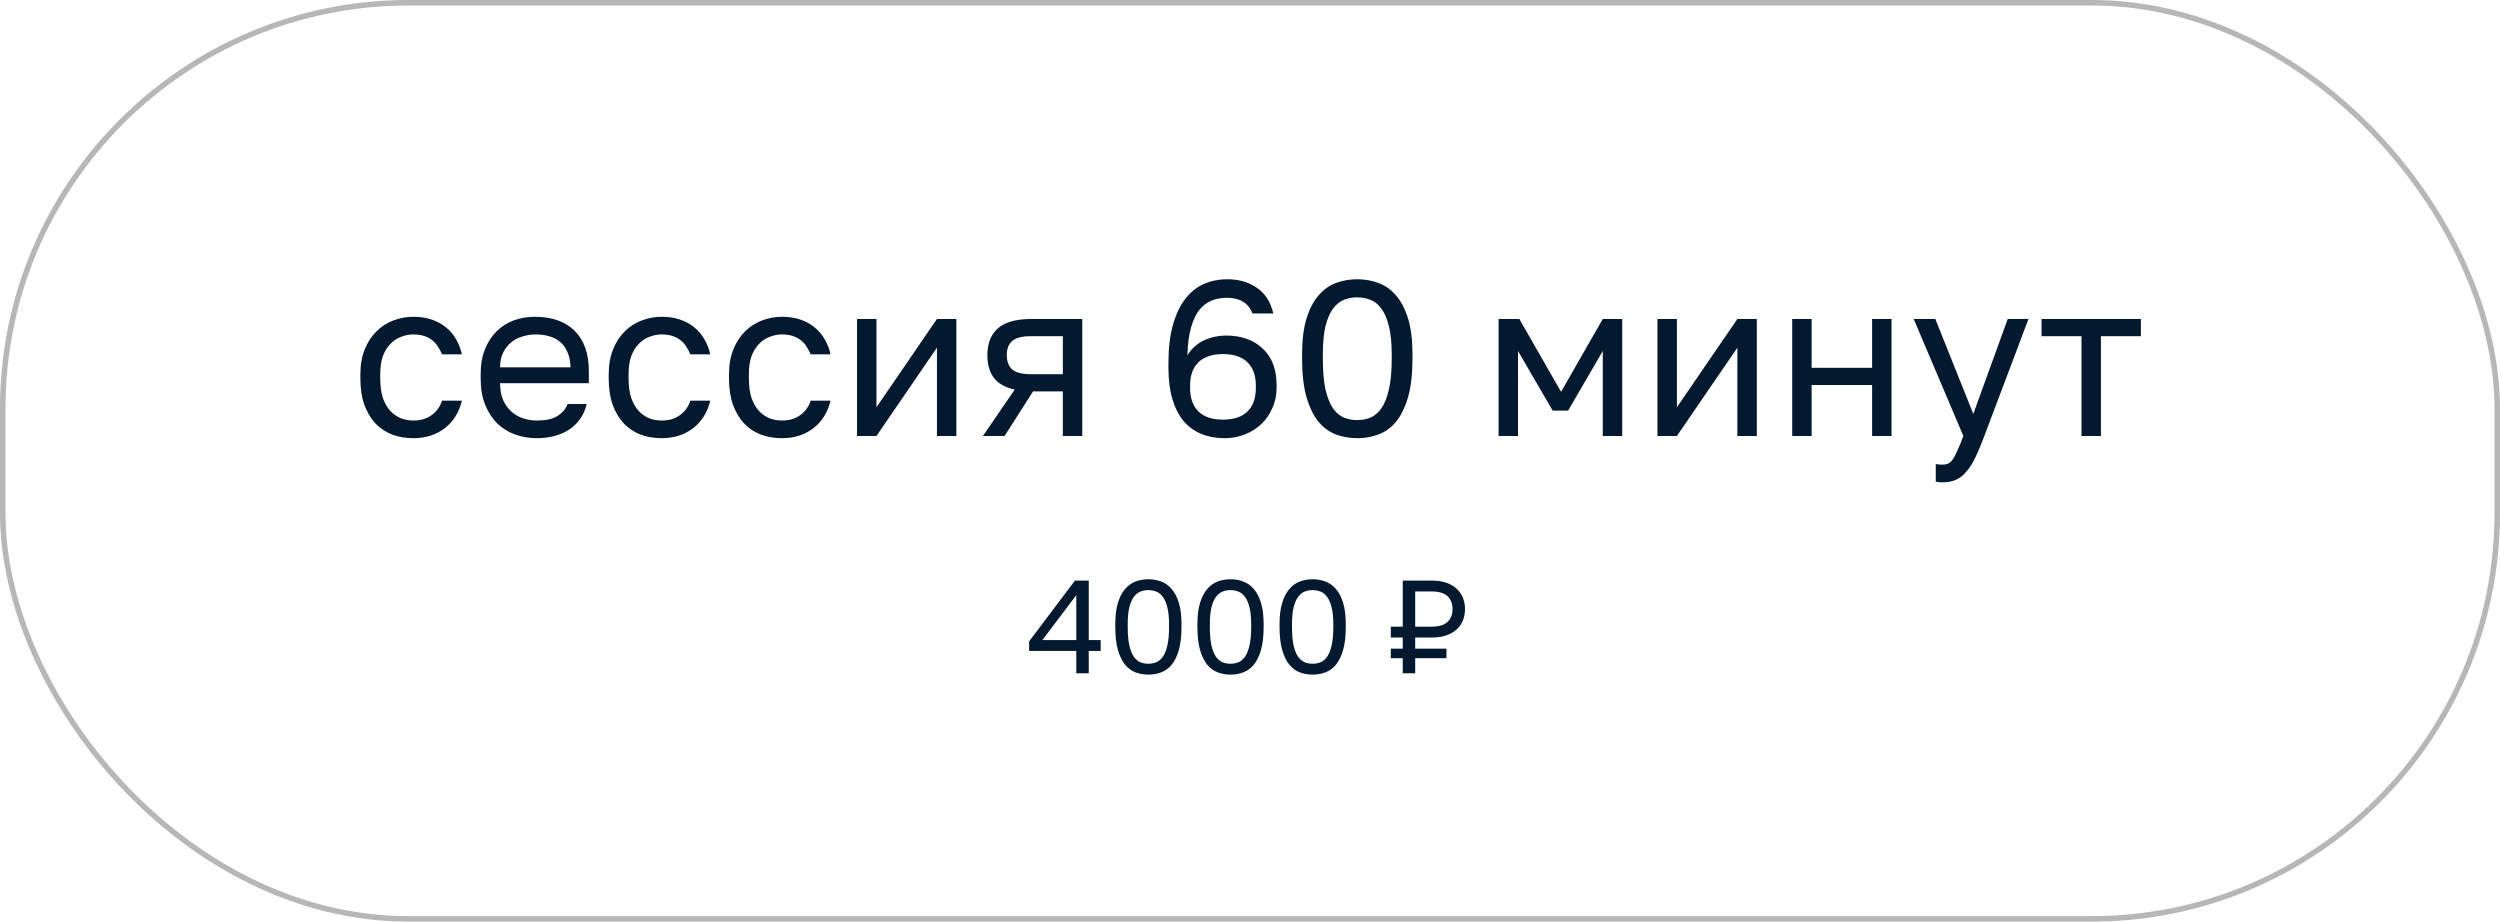 <?xml version="1.0" encoding="UTF-8"?> <svg xmlns="http://www.w3.org/2000/svg" width="453" height="167" viewBox="0 0 453 167" fill="none"><rect x="0.5" y="0.5" width="452" height="166" rx="73.5" stroke="#B7B7B7"></rect><path d="M74.9 79.4C73.54 79.4 72.273 79.187 71.1 78.76C69.927 78.307 68.913 77.64 68.06 76.76C67.207 75.853 66.527 74.72 66.02 73.36C65.54 72 65.3 70.413 65.3 68.6V67.8C65.3 66.093 65.567 64.587 66.1 63.28C66.633 61.973 67.34 60.893 68.22 60.04C69.1 59.16 70.113 58.507 71.26 58.08C72.433 57.627 73.647 57.4 74.9 57.4C76.153 57.4 77.273 57.573 78.26 57.92C79.273 58.267 80.14 58.747 80.86 59.36C81.607 59.973 82.207 60.693 82.66 61.52C83.14 62.347 83.487 63.24 83.7 64.2H80.1C79.887 63.693 79.633 63.227 79.34 62.8C79.073 62.347 78.727 61.96 78.3 61.64C77.9 61.32 77.42 61.067 76.86 60.88C76.3 60.693 75.647 60.6 74.9 60.6C74.127 60.6 73.38 60.747 72.66 61.04C71.94 61.307 71.3 61.733 70.74 62.32C70.18 62.88 69.727 63.613 69.38 64.52C69.06 65.427 68.9 66.52 68.9 67.8V68.6C68.9 69.96 69.06 71.133 69.38 72.12C69.727 73.08 70.18 73.867 70.74 74.48C71.3 75.067 71.94 75.507 72.66 75.8C73.38 76.067 74.127 76.2 74.9 76.2C76.207 76.2 77.3 75.88 78.18 75.24C79.087 74.6 79.727 73.72 80.1 72.6H83.7C83.193 74.707 82.153 76.373 80.58 77.6C79.007 78.8 77.113 79.4 74.9 79.4ZM97.297 79.4C95.937 79.4 94.644 79.187 93.417 78.76C92.19 78.333 91.11 77.68 90.177 76.8C89.243 75.893 88.497 74.76 87.937 73.4C87.377 72.04 87.097 70.44 87.097 68.6V67.8C87.097 66.04 87.364 64.52 87.897 63.24C88.43 61.933 89.137 60.853 90.017 60C90.924 59.12 91.963 58.467 93.137 58.04C94.337 57.613 95.59 57.4 96.897 57.4C100.017 57.4 102.43 58.253 104.137 59.96C105.844 61.667 106.697 64.08 106.697 67.2V69.44H90.617C90.617 70.693 90.817 71.747 91.217 72.6C91.617 73.453 92.137 74.147 92.777 74.68C93.417 75.213 94.124 75.6 94.897 75.84C95.697 76.08 96.497 76.2 97.297 76.2C98.897 76.2 100.124 75.933 100.977 75.4C101.857 74.867 102.484 74.133 102.857 73.2H106.297C106.084 74.213 105.697 75.107 105.137 75.88C104.604 76.653 103.937 77.307 103.137 77.84C102.364 78.347 101.47 78.733 100.457 79C99.47 79.267 98.417 79.4 97.297 79.4ZM97.097 60.6C96.27 60.6 95.47 60.72 94.697 60.96C93.924 61.173 93.23 61.533 92.617 62.04C92.03 62.52 91.55 63.133 91.177 63.88C90.803 64.627 90.617 65.52 90.617 66.56H103.377C103.35 65.467 103.164 64.547 102.817 63.8C102.497 63.027 102.057 62.413 101.497 61.96C100.937 61.48 100.27 61.133 99.497 60.92C98.75 60.707 97.95 60.6 97.097 60.6ZM119.9 79.4C118.54 79.4 117.273 79.187 116.1 78.76C114.927 78.307 113.913 77.64 113.06 76.76C112.207 75.853 111.527 74.72 111.02 73.36C110.54 72 110.3 70.413 110.3 68.6V67.8C110.3 66.093 110.567 64.587 111.1 63.28C111.633 61.973 112.34 60.893 113.22 60.04C114.1 59.16 115.113 58.507 116.26 58.08C117.433 57.627 118.647 57.4 119.9 57.4C121.153 57.4 122.273 57.573 123.26 57.92C124.273 58.267 125.14 58.747 125.86 59.36C126.607 59.973 127.207 60.693 127.66 61.52C128.14 62.347 128.487 63.24 128.7 64.2H125.1C124.887 63.693 124.633 63.227 124.34 62.8C124.073 62.347 123.727 61.96 123.3 61.64C122.9 61.32 122.42 61.067 121.86 60.88C121.3 60.693 120.647 60.6 119.9 60.6C119.127 60.6 118.38 60.747 117.66 61.04C116.94 61.307 116.3 61.733 115.74 62.32C115.18 62.88 114.727 63.613 114.38 64.52C114.06 65.427 113.9 66.52 113.9 67.8V68.6C113.9 69.96 114.06 71.133 114.38 72.12C114.727 73.08 115.18 73.867 115.74 74.48C116.3 75.067 116.94 75.507 117.66 75.8C118.38 76.067 119.127 76.2 119.9 76.2C121.207 76.2 122.3 75.88 123.18 75.24C124.087 74.6 124.727 73.72 125.1 72.6H128.7C128.193 74.707 127.153 76.373 125.58 77.6C124.007 78.8 122.113 79.4 119.9 79.4ZM141.697 79.4C140.337 79.4 139.07 79.187 137.897 78.76C136.724 78.307 135.71 77.64 134.857 76.76C134.004 75.853 133.324 74.72 132.817 73.36C132.337 72 132.097 70.413 132.097 68.6V67.8C132.097 66.093 132.364 64.587 132.897 63.28C133.43 61.973 134.137 60.893 135.017 60.04C135.897 59.16 136.91 58.507 138.057 58.08C139.23 57.627 140.444 57.4 141.697 57.4C142.95 57.4 144.07 57.573 145.057 57.92C146.07 58.267 146.937 58.747 147.657 59.36C148.404 59.973 149.004 60.693 149.457 61.52C149.937 62.347 150.284 63.24 150.497 64.2H146.897C146.684 63.693 146.43 63.227 146.137 62.8C145.87 62.347 145.524 61.96 145.097 61.64C144.697 61.32 144.217 61.067 143.657 60.88C143.097 60.693 142.444 60.6 141.697 60.6C140.924 60.6 140.177 60.747 139.457 61.04C138.737 61.307 138.097 61.733 137.537 62.32C136.977 62.88 136.524 63.613 136.177 64.52C135.857 65.427 135.697 66.52 135.697 67.8V68.6C135.697 69.96 135.857 71.133 136.177 72.12C136.524 73.08 136.977 73.867 137.537 74.48C138.097 75.067 138.737 75.507 139.457 75.8C140.177 76.067 140.924 76.2 141.697 76.2C143.004 76.2 144.097 75.88 144.977 75.24C145.884 74.6 146.524 73.72 146.897 72.6H150.497C149.99 74.707 148.95 76.373 147.377 77.6C145.804 78.8 143.91 79.4 141.697 79.4ZM155.294 57.8H158.814V73.8L169.774 57.8H173.294V79H169.774V63L158.814 79H155.294V57.8ZM183.868 70.6C182.108 70.2 180.841 69.48 180.068 68.44C179.294 67.373 178.908 66.013 178.908 64.36C178.908 62.28 179.534 60.667 180.788 59.52C182.068 58.373 184.108 57.8 186.908 57.8H196.108V79H192.588V70.92H187.188L182.028 79H178.108L183.868 70.6ZM182.428 64.36C182.428 65.48 182.748 66.333 183.388 66.92C184.054 67.507 185.161 67.8 186.708 67.8H192.588V60.92H186.708C185.161 60.92 184.054 61.213 183.388 61.8C182.748 62.387 182.428 63.24 182.428 64.36ZM221.92 79.4C220.374 79.4 218.974 79.147 217.72 78.64C216.467 78.133 215.387 77.36 214.48 76.32C213.6 75.253 212.92 73.92 212.44 72.32C211.96 70.72 211.72 68.813 211.72 66.6V65.8C211.72 63.053 212 60.72 212.56 58.8C213.12 56.853 213.88 55.28 214.84 54.08C215.8 52.853 216.92 51.973 218.2 51.44C219.48 50.88 220.854 50.6 222.32 50.6C224.48 50.6 226.294 51.12 227.76 52.16C229.254 53.173 230.24 54.72 230.72 56.8H226.96C226.214 54.907 224.667 53.96 222.32 53.96C221.307 53.96 220.374 54.133 219.52 54.48C218.667 54.827 217.92 55.4 217.28 56.2C216.667 57 216.174 58.067 215.8 59.4C215.427 60.733 215.214 62.4 215.16 64.4C215.534 63.76 215.987 63.213 216.52 62.76C217.054 62.28 217.627 61.907 218.24 61.64C218.88 61.347 219.534 61.133 220.2 61C220.867 60.867 221.507 60.8 222.12 60.8C224.92 60.8 227.147 61.587 228.8 63.16C230.48 64.707 231.32 66.933 231.32 69.84V70.24C231.32 71.573 231.067 72.8 230.56 73.92C230.08 75.04 229.414 76.013 228.56 76.84C227.707 77.64 226.707 78.267 225.56 78.72C224.414 79.173 223.2 79.4 221.92 79.4ZM221.6 76.04C223.547 76.04 225.027 75.547 226.04 74.56C227.054 73.573 227.56 72.147 227.56 70.28V69.88C227.56 68.04 227.054 66.627 226.04 65.64C225.027 64.653 223.547 64.16 221.6 64.16C219.654 64.16 218.174 64.653 217.16 65.64C216.147 66.627 215.64 68.04 215.64 69.88V70.28C215.64 72.12 216.147 73.547 217.16 74.56C218.174 75.547 219.654 76.04 221.6 76.04ZM245.939 79.4C244.579 79.4 243.286 79.173 242.059 78.72C240.859 78.267 239.806 77.493 238.899 76.4C237.992 75.28 237.272 73.8 236.739 71.96C236.206 70.093 235.939 67.773 235.939 65V64.2C235.939 61.613 236.206 59.453 236.739 57.72C237.272 55.987 237.992 54.6 238.899 53.56C239.806 52.493 240.859 51.733 242.059 51.28C243.286 50.827 244.579 50.6 245.939 50.6C247.299 50.6 248.579 50.827 249.779 51.28C251.006 51.733 252.072 52.493 252.979 53.56C253.886 54.6 254.606 55.987 255.139 57.72C255.672 59.453 255.939 61.613 255.939 64.2V65C255.939 67.773 255.672 70.093 255.139 71.96C254.606 73.8 253.886 75.28 252.979 76.4C252.072 77.493 251.006 78.267 249.779 78.72C248.579 79.173 247.299 79.4 245.939 79.4ZM245.939 76.12C246.766 76.12 247.552 75.973 248.299 75.68C249.072 75.36 249.739 74.8 250.299 74C250.886 73.173 251.339 72.04 251.659 70.6C252.006 69.16 252.179 67.293 252.179 65V64.2C252.179 62.12 252.006 60.413 251.659 59.08C251.339 57.747 250.886 56.693 250.299 55.92C249.739 55.147 249.072 54.613 248.299 54.32C247.552 54.027 246.766 53.88 245.939 53.88C245.086 53.88 244.286 54.027 243.539 54.32C242.792 54.613 242.126 55.147 241.539 55.92C240.979 56.693 240.526 57.747 240.179 59.08C239.859 60.413 239.699 62.12 239.699 64.2V65C239.699 67.293 239.859 69.16 240.179 70.6C240.526 72.04 240.979 73.173 241.539 74C242.126 74.8 242.792 75.36 243.539 75.68C244.286 75.973 245.086 76.12 245.939 76.12ZM271.544 57.8H275.304L282.864 71L290.424 57.8H293.944V79H290.424V63.6L284.144 74.4H281.344L275.064 63.6V79H271.544V57.8ZM300.333 57.8H303.853V73.8L314.813 57.8H318.333V79H314.813V63L303.853 79H300.333V57.8ZM324.747 57.8H328.267V66.64H339.227V57.8H342.747V79H339.227V69.76H328.267V79H324.747V57.8ZM351.961 87.4C351.561 87.4 351.161 87.36 350.761 87.28V84.08C351.161 84.16 351.561 84.2 351.961 84.2C352.361 84.2 352.708 84.133 353.001 84C353.294 83.867 353.574 83.613 353.841 83.24C354.108 82.867 354.388 82.333 354.681 81.64C355.001 80.973 355.361 80.093 355.761 79L346.761 57.8H350.681L357.561 75L363.801 57.8H367.561L359.561 79C359.001 80.493 358.468 81.773 357.961 82.84C357.454 83.907 356.908 84.773 356.321 85.44C355.761 86.133 355.134 86.627 354.441 86.92C353.748 87.24 352.921 87.4 351.961 87.4ZM377.165 60.92H369.925V57.8H387.925V60.92H380.685V79H377.165V60.92Z" fill="#02192F"></path><path d="M195.024 117.944H186.48V116.216L194.784 105.2H197.28V115.976H199.44V117.944H197.28V122H195.024V117.944ZM195.024 115.976V107.84L188.88 115.976H195.024ZM208.088 122.24C207.272 122.24 206.496 122.104 205.76 121.832C205.04 121.56 204.408 121.096 203.864 120.44C203.32 119.768 202.888 118.88 202.568 117.776C202.248 116.656 202.088 115.264 202.088 113.6V113.12C202.088 111.568 202.248 110.272 202.568 109.232C202.888 108.192 203.32 107.36 203.864 106.736C204.408 106.096 205.04 105.64 205.76 105.368C206.496 105.096 207.272 104.96 208.088 104.96C208.904 104.96 209.672 105.096 210.392 105.368C211.128 105.64 211.768 106.096 212.312 106.736C212.856 107.36 213.288 108.192 213.608 109.232C213.928 110.272 214.088 111.568 214.088 113.12V113.6C214.088 115.264 213.928 116.656 213.608 117.776C213.288 118.88 212.856 119.768 212.312 120.44C211.768 121.096 211.128 121.56 210.392 121.832C209.672 122.104 208.904 122.24 208.088 122.24ZM208.088 120.272C208.584 120.272 209.056 120.184 209.504 120.008C209.968 119.816 210.368 119.48 210.704 119C211.056 118.504 211.328 117.824 211.52 116.96C211.728 116.096 211.832 114.976 211.832 113.6V113.12C211.832 111.872 211.728 110.848 211.52 110.048C211.328 109.248 211.056 108.616 210.704 108.152C210.368 107.688 209.968 107.368 209.504 107.192C209.056 107.016 208.584 106.928 208.088 106.928C207.576 106.928 207.096 107.016 206.648 107.192C206.2 107.368 205.8 107.688 205.448 108.152C205.112 108.616 204.84 109.248 204.632 110.048C204.44 110.848 204.344 111.872 204.344 113.12V113.6C204.344 114.976 204.44 116.096 204.632 116.96C204.84 117.824 205.112 118.504 205.448 119C205.8 119.48 206.2 119.816 206.648 120.008C207.096 120.184 207.576 120.272 208.088 120.272ZM222.971 122.24C222.155 122.24 221.379 122.104 220.643 121.832C219.923 121.56 219.291 121.096 218.747 120.44C218.203 119.768 217.771 118.88 217.451 117.776C217.131 116.656 216.971 115.264 216.971 113.6V113.12C216.971 111.568 217.131 110.272 217.451 109.232C217.771 108.192 218.203 107.36 218.747 106.736C219.291 106.096 219.923 105.64 220.643 105.368C221.379 105.096 222.155 104.96 222.971 104.96C223.787 104.96 224.555 105.096 225.275 105.368C226.011 105.64 226.651 106.096 227.195 106.736C227.739 107.36 228.171 108.192 228.491 109.232C228.811 110.272 228.971 111.568 228.971 113.12V113.6C228.971 115.264 228.811 116.656 228.491 117.776C228.171 118.88 227.739 119.768 227.195 120.44C226.651 121.096 226.011 121.56 225.275 121.832C224.555 122.104 223.787 122.24 222.971 122.24ZM222.971 120.272C223.467 120.272 223.939 120.184 224.387 120.008C224.851 119.816 225.251 119.48 225.587 119C225.939 118.504 226.211 117.824 226.403 116.96C226.611 116.096 226.715 114.976 226.715 113.6V113.12C226.715 111.872 226.611 110.848 226.403 110.048C226.211 109.248 225.939 108.616 225.587 108.152C225.251 107.688 224.851 107.368 224.387 107.192C223.939 107.016 223.467 106.928 222.971 106.928C222.459 106.928 221.979 107.016 221.531 107.192C221.083 107.368 220.683 107.688 220.331 108.152C219.995 108.616 219.723 109.248 219.515 110.048C219.323 110.848 219.227 111.872 219.227 113.12V113.6C219.227 114.976 219.323 116.096 219.515 116.96C219.723 117.824 219.995 118.504 220.331 119C220.683 119.48 221.083 119.816 221.531 120.008C221.979 120.184 222.459 120.272 222.971 120.272ZM237.854 122.24C237.038 122.24 236.262 122.104 235.526 121.832C234.806 121.56 234.174 121.096 233.63 120.44C233.086 119.768 232.654 118.88 232.334 117.776C232.014 116.656 231.854 115.264 231.854 113.6V113.12C231.854 111.568 232.014 110.272 232.334 109.232C232.654 108.192 233.086 107.36 233.63 106.736C234.174 106.096 234.806 105.64 235.526 105.368C236.262 105.096 237.038 104.96 237.854 104.96C238.67 104.96 239.438 105.096 240.158 105.368C240.894 105.64 241.534 106.096 242.078 106.736C242.622 107.36 243.054 108.192 243.374 109.232C243.694 110.272 243.854 111.568 243.854 113.12V113.6C243.854 115.264 243.694 116.656 243.374 117.776C243.054 118.88 242.622 119.768 242.078 120.44C241.534 121.096 240.894 121.56 240.158 121.832C239.438 122.104 238.67 122.24 237.854 122.24ZM237.854 120.272C238.35 120.272 238.822 120.184 239.27 120.008C239.734 119.816 240.134 119.48 240.47 119C240.822 118.504 241.094 117.824 241.286 116.96C241.494 116.096 241.598 114.976 241.598 113.6V113.12C241.598 111.872 241.494 110.848 241.286 110.048C241.094 109.248 240.822 108.616 240.47 108.152C240.134 107.688 239.734 107.368 239.27 107.192C238.822 107.016 238.35 106.928 237.854 106.928C237.342 106.928 236.862 107.016 236.414 107.192C235.966 107.368 235.566 107.688 235.214 108.152C234.878 108.616 234.606 109.248 234.398 110.048C234.206 110.848 234.11 111.872 234.11 113.12V113.6C234.11 114.976 234.206 116.096 234.398 116.96C234.606 117.824 234.878 118.504 235.214 119C235.566 119.48 235.966 119.816 236.414 120.008C236.862 120.184 237.342 120.272 237.854 120.272ZM254.177 119.264H252.017V117.536H254.177V115.52H252.017V113.552H254.177V105.2H259.457C260.449 105.2 261.313 105.328 262.049 105.584C262.801 105.84 263.425 106.2 263.921 106.664C264.433 107.112 264.817 107.656 265.073 108.296C265.329 108.92 265.457 109.608 265.457 110.36C265.457 111.112 265.329 111.808 265.073 112.448C264.817 113.072 264.433 113.616 263.921 114.08C263.425 114.528 262.801 114.88 262.049 115.136C261.313 115.392 260.449 115.52 259.457 115.52H256.433V117.536H262.097V119.264H256.433V122H254.177V119.264ZM259.337 113.552C260.713 113.552 261.697 113.264 262.289 112.688C262.897 112.112 263.201 111.336 263.201 110.36C263.201 109.384 262.897 108.608 262.289 108.032C261.697 107.456 260.713 107.168 259.337 107.168H256.433V113.552H259.337Z" fill="#02192F"></path></svg> 